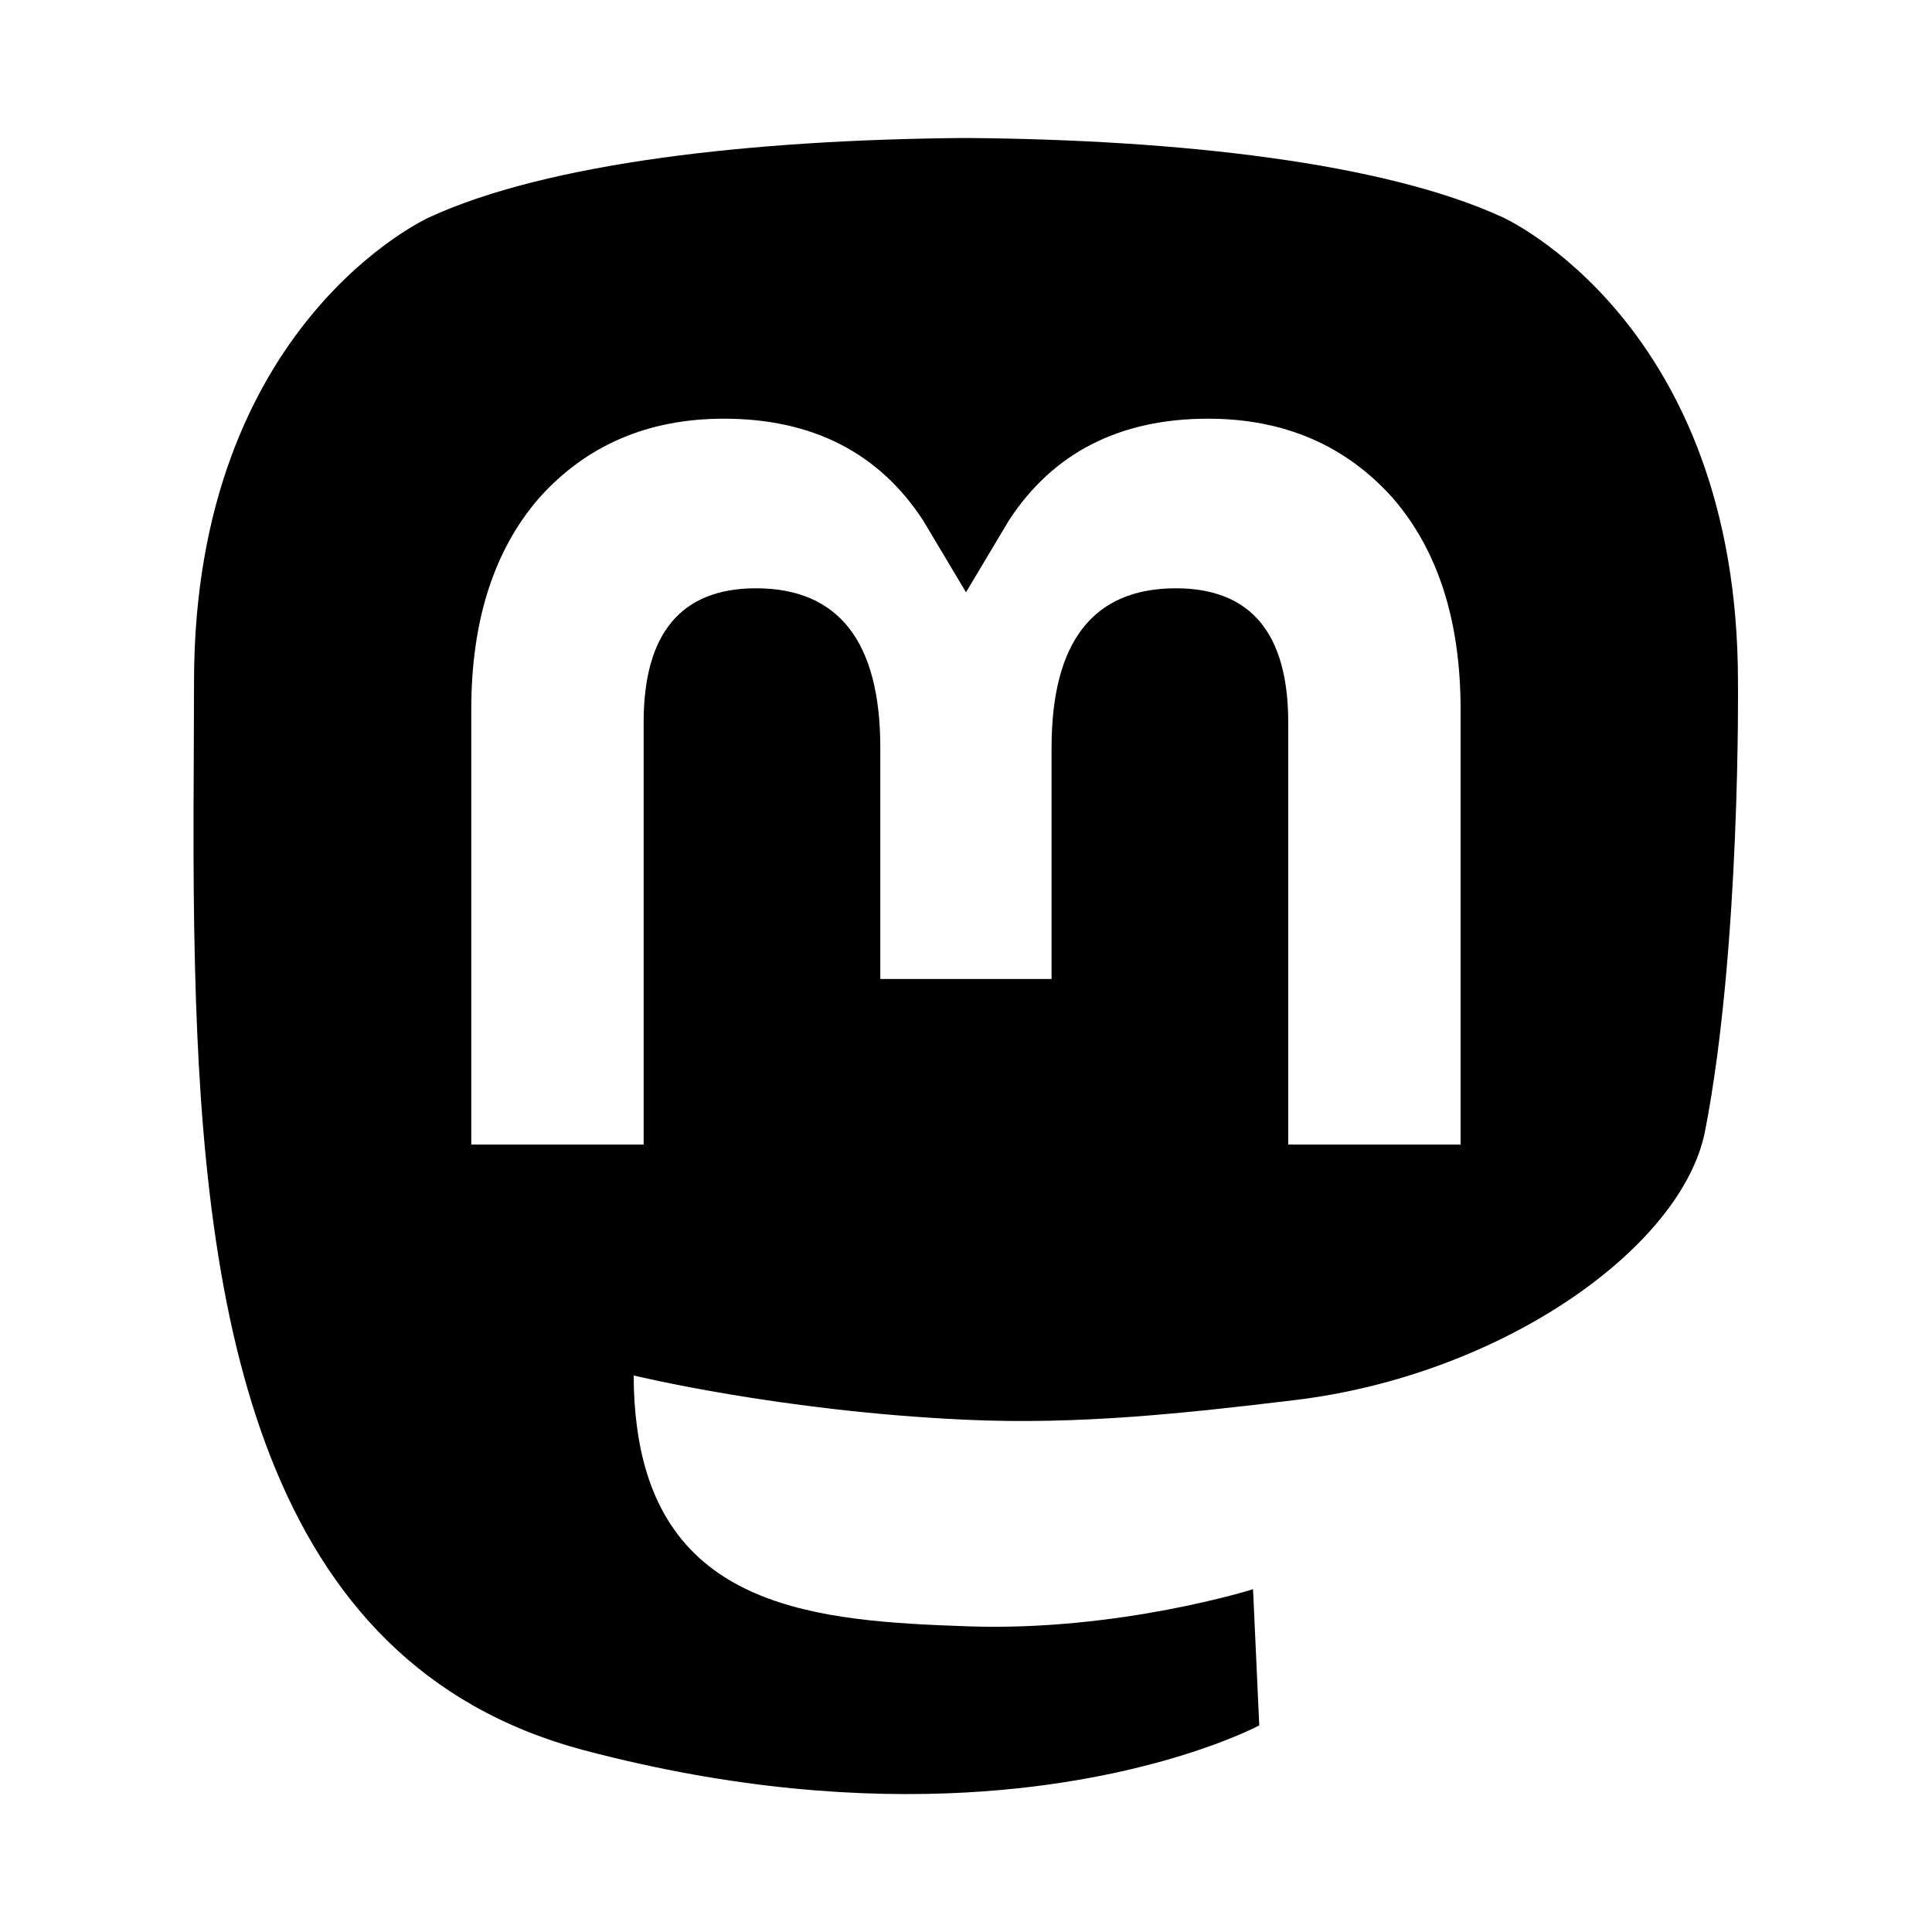 <?xml version="1.0" encoding="utf-8"?><!-- Скачано с сайта svg4.ru / Downloaded from svg4.ru -->
<svg fill="#000000" width="800px" height="800px" viewBox="0 0 14 14" role="img" focusable="false" aria-hidden="true" xmlns="http://www.w3.org/2000/svg"><path d="m 6.982,1 c -1.534,0.013 -3.01,0.179 -3.87,0.574 0,0 -1.706,0.763 -1.706,3.366 0,0.596 -0.012,1.309 0.007,2.065 0.062,2.546 0.467,5.055 2.82,5.678 1.085,0.287 2.017,0.347 2.767,0.306 1.361,-0.075 2.125,-0.486 2.125,-0.486 l -0.045,-0.987 c 0,0 -0.972,0.307 -2.065,0.269 -1.082,-0.037 -2.224,-0.117 -2.399,-1.445 -0.016,-0.117 -0.024,-0.242 -0.024,-0.373 0,0 1.062,0.26 2.408,0.321 0.823,0.038 1.595,-0.048 2.379,-0.142 1.504,-0.18 2.813,-1.106 2.977,-1.952 0.259,-1.333 0.238,-3.254 0.238,-3.254 0,-2.603 -1.706,-3.366 -1.706,-3.366 -0.86,-0.395 -2.337,-0.561 -3.871,-0.574 l -0.038,0 z M 5.246,3.034 c 0.639,0 1.123,0.246 1.443,0.737 l 0.311,0.521 0.311,-0.521 c 0.32,-0.491 0.804,-0.737 1.443,-0.737 0.552,0 0.997,0.194 1.337,0.573 0.329,0.379 0.493,0.891 0.493,1.535 l 0,3.152 -1.249,0 0,-3.059 c 0,-0.645 -0.271,-0.972 -0.814,-0.972 -0.6,0 -0.901,0.388 -0.901,1.156 l 0,1.675 -1.241,0 0,-1.675 c 0,-0.768 -0.301,-1.156 -0.901,-1.156 -0.543,0 -0.814,0.327 -0.814,0.972 l 0,3.059 -1.249,0 0,-3.152 c 0,-0.644 0.164,-1.156 0.493,-1.535 0.34,-0.379 0.785,-0.573 1.337,-0.573 z"/></svg>